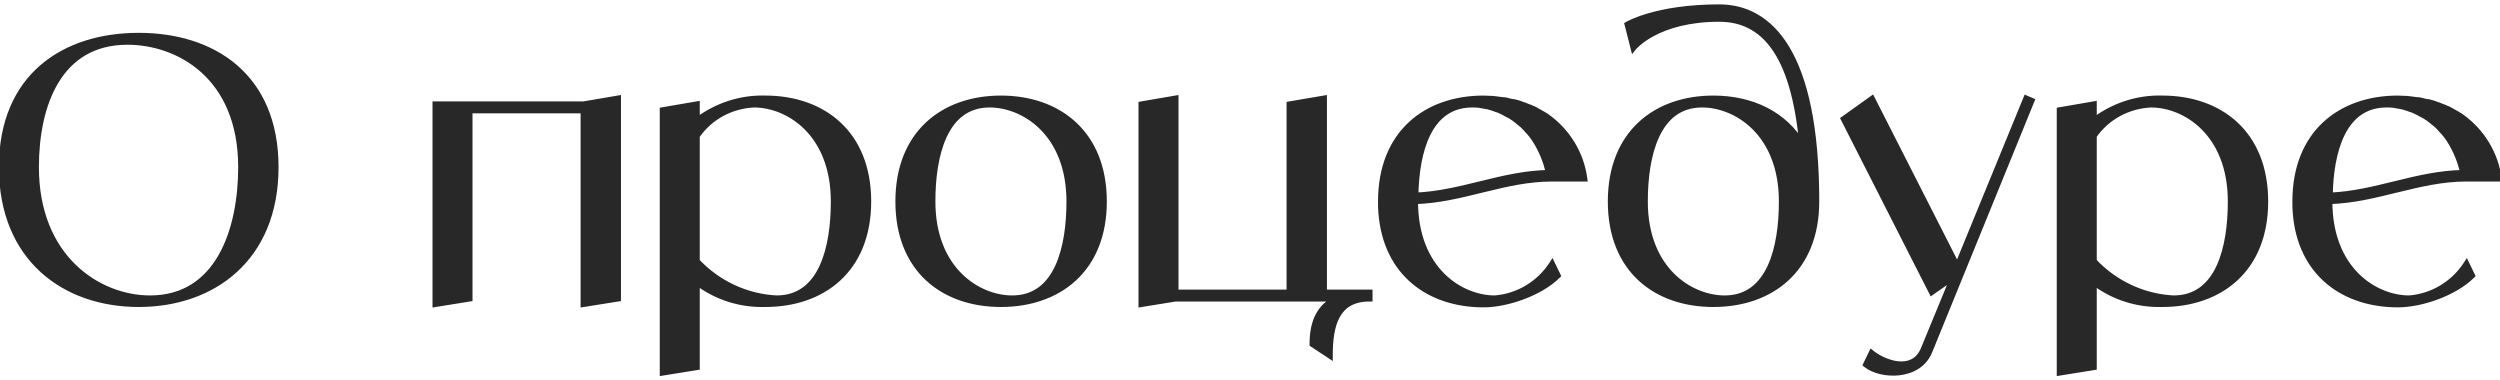 <?xml version="1.0" encoding="UTF-8"?> <svg xmlns="http://www.w3.org/2000/svg" width="329" height="50" viewBox="0 0 329 50" fill="none"><mask id="path-1-outside-1_109_35" maskUnits="userSpaceOnUse" x="-1" y="0" width="331" height="50" fill="black"><rect fill="white" x="-1" width="331" height="50"></rect><path d="M18.256 4.72C28 4.72 36.256 10 36.256 22C36.256 34 28 40 18.256 40C8.512 40 0.256 34 0.256 22C0.256 10 8.512 4.72 18.256 4.72ZM19.744 39.28C28.768 39.28 31.744 30.256 31.744 22C31.744 10 23.488 5.488 16.768 5.488C7.744 5.488 4.72 13.744 4.72 22C4.72 34 12.976 39.28 19.744 39.28ZM76.807 13.744L81.319 12.976V39.28L76.807 40V14.512H61.783V39.28L57.319 40V13.744H76.807ZM100.713 12.976C108.201 12.976 114.249 17.488 114.249 26.512C114.249 35.536 108.201 40 100.713 40C97.449 40.096 94.281 39.088 91.689 37.12V48.304L87.225 49.024V14.512L91.689 13.744V15.904C94.281 13.936 97.449 12.88 100.713 12.976ZM102.201 39.28C108.201 39.28 109.737 32.512 109.737 26.512C109.737 17.488 103.737 13.744 99.225 13.744C96.201 13.888 93.417 15.376 91.689 17.872V34.384C94.425 37.312 98.217 39.088 102.201 39.28ZM131.722 12.976C139.21 12.976 145.258 17.488 145.258 26.512C145.258 35.536 139.21 40 131.722 40C124.234 40 118.234 35.536 118.234 26.512C118.234 17.488 124.234 12.976 131.722 12.976ZM133.21 39.28C139.21 39.28 140.746 32.512 140.746 26.512C140.746 17.488 134.746 13.744 130.234 13.744C124.234 13.744 122.698 20.512 122.698 26.512C122.698 35.536 128.698 39.28 133.21 39.28ZM174.225 38.512H180.225V39.28C175.713 39.28 174.993 43.024 174.993 46.768L172.737 45.28C172.737 42.256 173.745 40.288 175.953 39.28H154.689L150.225 40V13.744L154.689 12.976V38.512H169.713V13.744L174.225 12.976V38.512ZM196.725 39.28C199.797 39.04 202.581 37.36 204.261 34.768L204.981 36.256C202.725 38.512 198.357 40.048 195.237 40.048C188.181 40.048 182.421 36.016 181.797 28C181.749 27.52 181.749 27.04 181.749 26.512C181.749 17.488 187.749 12.976 195.237 12.976C195.621 12.976 196.053 13.024 196.437 13.024C196.581 13.024 196.725 13.072 196.869 13.072C197.109 13.12 197.349 13.12 197.589 13.168C197.781 13.168 197.925 13.216 198.117 13.216C198.309 13.264 198.501 13.312 198.693 13.36C198.885 13.408 199.077 13.456 199.269 13.456C199.461 13.504 199.605 13.552 199.797 13.6C199.989 13.648 200.181 13.744 200.325 13.792C200.517 13.84 200.661 13.888 200.853 13.984C200.997 14.032 201.189 14.128 201.381 14.176C201.525 14.272 201.669 14.32 201.813 14.368C202.005 14.464 202.197 14.56 202.341 14.656C202.485 14.752 202.629 14.8 202.773 14.896C202.965 14.992 203.109 15.088 203.253 15.184C203.349 15.232 203.445 15.28 203.493 15.328C206.229 17.248 208.053 20.224 208.485 23.488H204.261C197.925 23.488 192.501 26.272 186.213 26.464V26.512C186.213 35.536 192.213 39.28 196.725 39.28ZM193.749 13.744C187.989 13.744 186.357 19.936 186.261 25.744C192.357 25.504 197.685 22.864 203.829 22.768C203.493 21.184 202.869 19.696 202.005 18.352C201.765 17.968 201.477 17.632 201.237 17.344C201.189 17.296 201.093 17.2 201.045 17.152C200.853 16.912 200.613 16.672 200.373 16.432C200.277 16.384 200.181 16.288 200.133 16.24C199.845 16 199.557 15.76 199.221 15.52C198.885 15.28 198.549 15.088 198.213 14.944C198.165 14.896 198.069 14.848 197.973 14.8C197.733 14.656 197.445 14.56 197.157 14.416C197.109 14.416 197.013 14.368 196.965 14.368C196.629 14.224 196.293 14.128 195.957 14.032C195.909 14.032 195.813 13.984 195.765 13.984C195.477 13.936 195.237 13.888 194.949 13.84C194.853 13.84 194.757 13.792 194.709 13.792C194.373 13.744 194.037 13.744 193.749 13.744ZM226.245 0.976C232.965 0.976 239.013 6.976 239.013 26.512C239.013 35.536 232.965 40 225.477 40C217.989 40 211.989 35.536 211.989 26.512C211.989 17.488 217.989 12.976 225.477 12.976C230.517 12.976 234.837 15.04 237.189 19.072C236.085 6.784 231.957 2.464 226.245 2.464C217.989 2.464 214.965 6.256 214.965 6.256L214.197 3.232C214.197 3.232 217.989 0.976 226.245 0.976ZM226.965 39.28C232.965 39.28 234.501 32.512 234.501 26.512C234.501 17.488 228.501 13.744 223.989 13.744C217.989 13.744 216.453 20.512 216.453 26.512C216.453 35.536 222.453 39.28 226.965 39.28ZM266.66 12.976L267.332 13.264L253.892 46.24C252.452 49.744 247.46 49.504 245.588 47.968L246.308 46.48C247.844 47.728 251.78 49.312 253.172 45.952L257.108 36.4L254.228 38.416L242.66 15.664L246.356 13.024L257.588 35.104L266.66 12.976ZM284.557 12.976C292.045 12.976 298.093 17.488 298.093 26.512C298.093 35.536 292.045 40 284.557 40C281.293 40.096 278.125 39.088 275.533 37.12V48.304L271.069 49.024V14.512L275.533 13.744V15.904C278.125 13.936 281.293 12.88 284.557 12.976ZM286.045 39.28C292.045 39.28 293.581 32.512 293.581 26.512C293.581 17.488 287.581 13.744 283.069 13.744C280.045 13.888 277.261 15.376 275.533 17.872V34.384C278.269 37.312 282.061 39.088 286.045 39.28ZM317.053 39.28C320.125 39.04 322.909 37.36 324.589 34.768L325.309 36.256C323.053 38.512 318.685 40.048 315.565 40.048C308.509 40.048 302.749 36.016 302.125 28C302.077 27.52 302.077 27.04 302.077 26.512C302.077 17.488 308.077 12.976 315.565 12.976C315.949 12.976 316.381 13.024 316.765 13.024C316.909 13.024 317.053 13.072 317.197 13.072C317.437 13.12 317.677 13.12 317.917 13.168C318.109 13.168 318.253 13.216 318.445 13.216C318.637 13.264 318.829 13.312 319.021 13.36C319.213 13.408 319.405 13.456 319.597 13.456C319.789 13.504 319.933 13.552 320.125 13.6C320.317 13.648 320.509 13.744 320.653 13.792C320.845 13.84 320.989 13.888 321.181 13.984C321.325 14.032 321.517 14.128 321.709 14.176C321.853 14.272 321.997 14.32 322.141 14.368C322.333 14.464 322.525 14.56 322.669 14.656C322.813 14.752 322.957 14.8 323.101 14.896C323.293 14.992 323.437 15.088 323.581 15.184C323.677 15.232 323.773 15.28 323.821 15.328C326.557 17.248 328.381 20.224 328.813 23.488H324.589C318.253 23.488 312.829 26.272 306.541 26.464V26.512C306.541 35.536 312.541 39.28 317.053 39.28ZM314.077 13.744C308.317 13.744 306.685 19.936 306.589 25.744C312.685 25.504 318.013 22.864 324.157 22.768C323.821 21.184 323.197 19.696 322.333 18.352C322.093 17.968 321.805 17.632 321.565 17.344C321.517 17.296 321.421 17.2 321.373 17.152C321.181 16.912 320.941 16.672 320.701 16.432C320.605 16.384 320.509 16.288 320.461 16.24C320.173 16 319.885 15.76 319.549 15.52C319.213 15.28 318.877 15.088 318.541 14.944C318.493 14.896 318.397 14.848 318.301 14.8C318.061 14.656 317.773 14.56 317.485 14.416C317.437 14.416 317.341 14.368 317.293 14.368C316.957 14.224 316.621 14.128 316.285 14.032C316.237 14.032 316.141 13.984 316.093 13.984C315.805 13.936 315.565 13.888 315.277 13.84C315.181 13.84 315.085 13.792 315.037 13.792C314.701 13.744 314.365 13.744 314.077 13.744Z"></path></mask><path d="M18.256 4.72C28 4.72 36.256 10 36.256 22C36.256 34 28 40 18.256 40C8.512 40 0.256 34 0.256 22C0.256 10 8.512 4.72 18.256 4.72ZM19.744 39.28C28.768 39.28 31.744 30.256 31.744 22C31.744 10 23.488 5.488 16.768 5.488C7.744 5.488 4.72 13.744 4.72 22C4.72 34 12.976 39.28 19.744 39.28ZM76.807 13.744L81.319 12.976V39.28L76.807 40V14.512H61.783V39.28L57.319 40V13.744H76.807ZM100.713 12.976C108.201 12.976 114.249 17.488 114.249 26.512C114.249 35.536 108.201 40 100.713 40C97.449 40.096 94.281 39.088 91.689 37.12V48.304L87.225 49.024V14.512L91.689 13.744V15.904C94.281 13.936 97.449 12.88 100.713 12.976ZM102.201 39.28C108.201 39.28 109.737 32.512 109.737 26.512C109.737 17.488 103.737 13.744 99.225 13.744C96.201 13.888 93.417 15.376 91.689 17.872V34.384C94.425 37.312 98.217 39.088 102.201 39.28ZM131.722 12.976C139.21 12.976 145.258 17.488 145.258 26.512C145.258 35.536 139.21 40 131.722 40C124.234 40 118.234 35.536 118.234 26.512C118.234 17.488 124.234 12.976 131.722 12.976ZM133.21 39.28C139.21 39.28 140.746 32.512 140.746 26.512C140.746 17.488 134.746 13.744 130.234 13.744C124.234 13.744 122.698 20.512 122.698 26.512C122.698 35.536 128.698 39.28 133.21 39.28ZM174.225 38.512H180.225V39.28C175.713 39.28 174.993 43.024 174.993 46.768L172.737 45.28C172.737 42.256 173.745 40.288 175.953 39.28H154.689L150.225 40V13.744L154.689 12.976V38.512H169.713V13.744L174.225 12.976V38.512ZM196.725 39.28C199.797 39.04 202.581 37.36 204.261 34.768L204.981 36.256C202.725 38.512 198.357 40.048 195.237 40.048C188.181 40.048 182.421 36.016 181.797 28C181.749 27.52 181.749 27.04 181.749 26.512C181.749 17.488 187.749 12.976 195.237 12.976C195.621 12.976 196.053 13.024 196.437 13.024C196.581 13.024 196.725 13.072 196.869 13.072C197.109 13.12 197.349 13.12 197.589 13.168C197.781 13.168 197.925 13.216 198.117 13.216C198.309 13.264 198.501 13.312 198.693 13.36C198.885 13.408 199.077 13.456 199.269 13.456C199.461 13.504 199.605 13.552 199.797 13.6C199.989 13.648 200.181 13.744 200.325 13.792C200.517 13.84 200.661 13.888 200.853 13.984C200.997 14.032 201.189 14.128 201.381 14.176C201.525 14.272 201.669 14.32 201.813 14.368C202.005 14.464 202.197 14.56 202.341 14.656C202.485 14.752 202.629 14.8 202.773 14.896C202.965 14.992 203.109 15.088 203.253 15.184C203.349 15.232 203.445 15.28 203.493 15.328C206.229 17.248 208.053 20.224 208.485 23.488H204.261C197.925 23.488 192.501 26.272 186.213 26.464V26.512C186.213 35.536 192.213 39.28 196.725 39.28ZM193.749 13.744C187.989 13.744 186.357 19.936 186.261 25.744C192.357 25.504 197.685 22.864 203.829 22.768C203.493 21.184 202.869 19.696 202.005 18.352C201.765 17.968 201.477 17.632 201.237 17.344C201.189 17.296 201.093 17.2 201.045 17.152C200.853 16.912 200.613 16.672 200.373 16.432C200.277 16.384 200.181 16.288 200.133 16.24C199.845 16 199.557 15.76 199.221 15.52C198.885 15.28 198.549 15.088 198.213 14.944C198.165 14.896 198.069 14.848 197.973 14.8C197.733 14.656 197.445 14.56 197.157 14.416C197.109 14.416 197.013 14.368 196.965 14.368C196.629 14.224 196.293 14.128 195.957 14.032C195.909 14.032 195.813 13.984 195.765 13.984C195.477 13.936 195.237 13.888 194.949 13.84C194.853 13.84 194.757 13.792 194.709 13.792C194.373 13.744 194.037 13.744 193.749 13.744ZM226.245 0.976C232.965 0.976 239.013 6.976 239.013 26.512C239.013 35.536 232.965 40 225.477 40C217.989 40 211.989 35.536 211.989 26.512C211.989 17.488 217.989 12.976 225.477 12.976C230.517 12.976 234.837 15.04 237.189 19.072C236.085 6.784 231.957 2.464 226.245 2.464C217.989 2.464 214.965 6.256 214.965 6.256L214.197 3.232C214.197 3.232 217.989 0.976 226.245 0.976ZM226.965 39.28C232.965 39.28 234.501 32.512 234.501 26.512C234.501 17.488 228.501 13.744 223.989 13.744C217.989 13.744 216.453 20.512 216.453 26.512C216.453 35.536 222.453 39.28 226.965 39.28ZM266.66 12.976L267.332 13.264L253.892 46.24C252.452 49.744 247.46 49.504 245.588 47.968L246.308 46.48C247.844 47.728 251.78 49.312 253.172 45.952L257.108 36.4L254.228 38.416L242.66 15.664L246.356 13.024L257.588 35.104L266.66 12.976ZM284.557 12.976C292.045 12.976 298.093 17.488 298.093 26.512C298.093 35.536 292.045 40 284.557 40C281.293 40.096 278.125 39.088 275.533 37.12V48.304L271.069 49.024V14.512L275.533 13.744V15.904C278.125 13.936 281.293 12.88 284.557 12.976ZM286.045 39.28C292.045 39.28 293.581 32.512 293.581 26.512C293.581 17.488 287.581 13.744 283.069 13.744C280.045 13.888 277.261 15.376 275.533 17.872V34.384C278.269 37.312 282.061 39.088 286.045 39.28ZM317.053 39.28C320.125 39.04 322.909 37.36 324.589 34.768L325.309 36.256C323.053 38.512 318.685 40.048 315.565 40.048C308.509 40.048 302.749 36.016 302.125 28C302.077 27.52 302.077 27.04 302.077 26.512C302.077 17.488 308.077 12.976 315.565 12.976C315.949 12.976 316.381 13.024 316.765 13.024C316.909 13.024 317.053 13.072 317.197 13.072C317.437 13.12 317.677 13.12 317.917 13.168C318.109 13.168 318.253 13.216 318.445 13.216C318.637 13.264 318.829 13.312 319.021 13.36C319.213 13.408 319.405 13.456 319.597 13.456C319.789 13.504 319.933 13.552 320.125 13.6C320.317 13.648 320.509 13.744 320.653 13.792C320.845 13.84 320.989 13.888 321.181 13.984C321.325 14.032 321.517 14.128 321.709 14.176C321.853 14.272 321.997 14.32 322.141 14.368C322.333 14.464 322.525 14.56 322.669 14.656C322.813 14.752 322.957 14.8 323.101 14.896C323.293 14.992 323.437 15.088 323.581 15.184C323.677 15.232 323.773 15.28 323.821 15.328C326.557 17.248 328.381 20.224 328.813 23.488H324.589C318.253 23.488 312.829 26.272 306.541 26.464V26.512C306.541 35.536 312.541 39.28 317.053 39.28ZM314.077 13.744C308.317 13.744 306.685 19.936 306.589 25.744C312.685 25.504 318.013 22.864 324.157 22.768C323.821 21.184 323.197 19.696 322.333 18.352C322.093 17.968 321.805 17.632 321.565 17.344C321.517 17.296 321.421 17.2 321.373 17.152C321.181 16.912 320.941 16.672 320.701 16.432C320.605 16.384 320.509 16.288 320.461 16.24C320.173 16 319.885 15.76 319.549 15.52C319.213 15.28 318.877 15.088 318.541 14.944C318.493 14.896 318.397 14.848 318.301 14.8C318.061 14.656 317.773 14.56 317.485 14.416C317.437 14.416 317.341 14.368 317.293 14.368C316.957 14.224 316.621 14.128 316.285 14.032C316.237 14.032 316.141 13.984 316.093 13.984C315.805 13.936 315.565 13.888 315.277 13.84C315.181 13.84 315.085 13.792 315.037 13.792C314.701 13.744 314.365 13.744 314.077 13.744Z" fill="#282828"></path><path d="M18.256 5.12C23.061 5.12 27.459 6.422 30.649 9.163C33.83 11.897 35.856 16.099 35.856 22H36.656C36.656 15.901 34.554 11.463 31.171 8.557C27.797 5.658 23.195 4.32 18.256 4.32V5.12ZM35.856 22C35.856 27.902 33.829 32.29 30.64 35.205C27.445 38.125 23.048 39.6 18.256 39.6V40.4C23.208 40.4 27.811 38.875 31.18 35.795C34.555 32.71 36.656 28.098 36.656 22H35.856ZM18.256 39.6C13.464 39.6 9.066 38.125 5.872 35.205C2.683 32.29 0.656 27.902 0.656 22H-0.144C-0.144 28.098 1.957 32.71 5.332 35.795C8.701 38.875 13.304 40.4 18.256 40.4V39.6ZM0.656 22C0.656 16.099 2.682 11.897 5.863 9.163C9.053 6.422 13.451 5.12 18.256 5.12V4.32C13.317 4.32 8.715 5.658 5.341 8.557C1.958 11.463 -0.144 15.901 -0.144 22H0.656ZM19.744 39.68C24.421 39.68 27.544 37.327 29.476 33.934C31.395 30.563 32.144 26.166 32.144 22H31.344C31.344 26.09 30.605 30.333 28.78 33.538C26.968 36.721 24.091 38.88 19.744 38.88V39.68ZM32.144 22C32.144 15.901 30.042 11.66 27.044 8.947C24.056 6.243 20.212 5.088 16.768 5.088V5.888C20.044 5.888 23.688 6.989 26.508 9.541C29.318 12.084 31.344 16.099 31.344 22H32.144ZM16.768 5.088C12.107 5.088 8.97 7.233 7.018 10.44C5.081 13.623 4.32 17.834 4.32 22H5.12C5.12 17.91 5.871 13.865 7.702 10.856C9.518 7.871 12.405 5.888 16.768 5.888V5.088ZM4.32 22C4.32 34.233 12.767 39.68 19.744 39.68V38.88C13.185 38.88 5.12 33.767 5.12 22H4.32ZM76.807 13.744V14.144H76.84L76.874 14.138L76.807 13.744ZM81.319 12.976H81.719V12.502L81.251 12.582L81.319 12.976ZM81.319 39.28L81.382 39.675L81.719 39.621V39.28H81.319ZM76.807 40H76.407V40.469L76.87 40.395L76.807 40ZM76.807 14.512H77.207V14.112H76.807V14.512ZM61.783 14.512V14.112H61.383V14.512H61.783ZM61.783 39.28L61.846 39.675L62.183 39.621V39.28H61.783ZM57.319 40H56.919V40.47L57.382 40.395L57.319 40ZM57.319 13.744V13.344H56.919V13.744H57.319ZM76.874 14.138L81.386 13.37L81.251 12.582L76.74 13.35L76.874 14.138ZM80.919 12.976V39.28H81.719V12.976H80.919ZM81.256 38.885L76.744 39.605L76.87 40.395L81.382 39.675L81.256 38.885ZM77.207 40V14.512H76.407V40H77.207ZM76.807 14.112H61.783V14.912H76.807V14.112ZM61.383 14.512V39.28H62.183V14.512H61.383ZM61.719 38.885L57.255 39.605L57.382 40.395L61.846 39.675L61.719 38.885ZM57.719 40V13.744H56.919V40H57.719ZM57.319 14.144H76.807V13.344H57.319V14.144ZM100.713 12.976L100.701 13.376H100.713V12.976ZM100.713 40V39.6L100.701 39.6L100.713 40ZM91.689 37.12L91.931 36.801L91.289 36.314V37.12H91.689ZM91.689 48.304L91.753 48.699L92.089 48.645V48.304H91.689ZM87.225 49.024H86.825V49.494L87.289 49.419L87.225 49.024ZM87.225 14.512L87.157 14.118L86.825 14.175V14.512H87.225ZM91.689 13.744H92.089V13.269L91.621 13.35L91.689 13.744ZM91.689 15.904H91.289V16.71L91.931 16.223L91.689 15.904ZM102.201 39.28L102.182 39.679L102.191 39.68H102.201V39.28ZM99.225 13.744V13.344H99.215L99.206 13.345L99.225 13.744ZM91.689 17.872L91.36 17.644L91.289 17.747V17.872H91.689ZM91.689 34.384H91.289V34.542L91.397 34.657L91.689 34.384ZM100.713 13.376C104.379 13.376 107.659 14.48 110.018 16.654C112.372 18.823 113.849 22.094 113.849 26.512H114.649C114.649 21.906 113.102 18.409 110.56 16.066C108.023 13.728 104.535 12.576 100.713 12.576V13.376ZM113.849 26.512C113.849 30.93 112.372 34.188 110.019 36.345C107.66 38.507 104.38 39.6 100.713 39.6V40.4C104.534 40.4 108.022 39.261 110.559 36.935C113.102 34.604 114.649 31.119 114.649 26.512H113.849ZM100.701 39.6C97.528 39.694 94.449 38.714 91.931 36.801L91.447 37.439C94.112 39.462 97.37 40.498 100.725 40.4L100.701 39.6ZM91.289 37.12V48.304H92.089V37.12H91.289ZM91.625 47.909L87.161 48.629L87.289 49.419L91.753 48.699L91.625 47.909ZM87.625 49.024V14.512H86.825V49.024H87.625ZM87.293 14.906L91.757 14.138L91.621 13.35L87.157 14.118L87.293 14.906ZM91.289 13.744V15.904H92.089V13.744H91.289ZM91.931 16.223C94.453 14.308 97.532 13.283 100.701 13.376L100.725 12.576C97.366 12.477 94.109 13.564 91.447 15.585L91.931 16.223ZM102.201 39.68C103.781 39.68 105.087 39.233 106.147 38.451C107.203 37.672 107.995 36.579 108.582 35.315C109.752 32.795 110.137 29.534 110.137 26.512H109.337C109.337 29.49 108.954 32.613 107.856 34.977C107.309 36.155 106.592 37.129 105.672 37.807C104.757 38.481 103.62 38.88 102.201 38.88V39.68ZM110.137 26.512C110.137 17.267 103.958 13.344 99.225 13.344V14.144C103.516 14.144 109.337 17.709 109.337 26.512H110.137ZM99.206 13.345C96.062 13.494 93.162 15.042 91.36 17.644L92.018 18.1C93.672 15.71 96.34 14.282 99.244 14.143L99.206 13.345ZM91.289 17.872V34.384H92.089V17.872H91.289ZM91.397 34.657C94.203 37.66 98.092 39.482 102.182 39.679L102.22 38.88C98.342 38.694 94.647 36.964 91.981 34.111L91.397 34.657ZM131.722 13.376C135.388 13.376 138.667 14.48 141.027 16.654C143.38 18.823 144.858 22.094 144.858 26.512H145.658C145.658 21.906 144.111 18.409 141.569 16.066C139.032 13.728 135.544 12.576 131.722 12.576V13.376ZM144.858 26.512C144.858 30.93 143.381 34.188 141.027 36.345C138.669 38.507 135.389 39.6 131.722 39.6V40.4C135.543 40.4 139.031 39.261 141.568 36.935C144.111 34.604 145.658 31.119 145.658 26.512H144.858ZM131.722 39.6C128.055 39.6 124.787 38.508 122.441 36.346C120.099 34.189 118.634 30.93 118.634 26.512H117.834C117.834 31.117 119.368 34.603 121.899 36.934C124.424 39.261 127.901 40.4 131.722 40.4V39.6ZM118.634 26.512C118.634 22.093 120.1 18.822 122.441 16.654C124.788 14.48 128.056 13.376 131.722 13.376V12.576C127.899 12.576 124.423 13.728 121.898 16.067C119.368 18.41 117.834 21.907 117.834 26.512H118.634ZM133.21 39.68C134.79 39.68 136.095 39.233 137.156 38.451C138.211 37.672 139.003 36.579 139.59 35.315C140.76 32.795 141.146 29.534 141.146 26.512H140.346C140.346 29.49 139.963 32.613 138.865 34.977C138.318 36.155 137.601 37.129 136.681 37.807C135.766 38.481 134.629 38.88 133.21 38.88V39.68ZM141.146 26.512C141.146 17.267 134.967 13.344 130.234 13.344V14.144C134.525 14.144 140.346 17.709 140.346 26.512H141.146ZM130.234 13.344C128.653 13.344 127.348 13.791 126.288 14.573C125.232 15.352 124.44 16.445 123.853 17.709C122.683 20.229 122.298 23.49 122.298 26.512H123.098C123.098 23.534 123.48 20.411 124.578 18.047C125.125 16.869 125.842 15.895 126.762 15.217C127.677 14.543 128.814 14.144 130.234 14.144V13.344ZM122.298 26.512C122.298 35.757 128.477 39.68 133.21 39.68V38.88C128.919 38.88 123.098 35.315 123.098 26.512H122.298ZM174.225 38.512H173.825V38.912H174.225V38.512ZM180.225 38.512H180.625V38.112H180.225V38.512ZM180.225 39.28V39.68H180.625V39.28H180.225ZM174.993 46.768L174.773 47.102L175.393 47.511V46.768H174.993ZM172.737 45.28H172.337V45.495L172.517 45.614L172.737 45.28ZM175.953 39.28L176.119 39.644L175.953 38.88V39.28ZM154.689 39.28V38.88H154.657L154.625 38.885L154.689 39.28ZM150.225 40H149.825V40.47L150.289 40.395L150.225 40ZM150.225 13.744L150.157 13.35L149.825 13.407V13.744H150.225ZM154.689 12.976H155.089V12.501L154.621 12.582L154.689 12.976ZM154.689 38.512H154.289V38.912H154.689V38.512ZM169.713 38.512V38.912H170.113V38.512H169.713ZM169.713 13.744L169.646 13.35L169.313 13.406V13.744H169.713ZM174.225 12.976H174.625V12.502L174.158 12.582L174.225 12.976ZM174.225 38.912H180.225V38.112H174.225V38.912ZM179.825 38.512V39.28H180.625V38.512H179.825ZM180.225 38.88C179.041 38.88 178.077 39.126 177.302 39.578C176.526 40.031 175.965 40.675 175.563 41.433C174.77 42.929 174.593 44.887 174.593 46.768H175.393C175.393 44.905 175.575 43.119 176.27 41.807C176.613 41.16 177.078 40.635 177.705 40.269C178.335 39.902 179.153 39.68 180.225 39.68V38.88ZM175.213 46.434L172.957 44.946L172.517 45.614L174.773 47.102L175.213 46.434ZM173.137 45.28C173.137 43.809 173.382 42.632 173.87 41.711C174.354 40.798 175.09 40.114 176.119 39.644L175.787 38.916C174.608 39.454 173.736 40.258 173.163 41.337C172.595 42.408 172.337 43.727 172.337 45.28H173.137ZM175.953 38.88H154.689V39.68H175.953V38.88ZM154.625 38.885L150.161 39.605L150.289 40.395L154.753 39.675L154.625 38.885ZM150.625 40V13.744H149.825V40H150.625ZM150.293 14.138L154.757 13.37L154.621 12.582L150.157 13.35L150.293 14.138ZM154.289 12.976V38.512H155.089V12.976H154.289ZM154.689 38.912H169.713V38.112H154.689V38.912ZM170.113 38.512V13.744H169.313V38.512H170.113ZM169.78 14.138L174.292 13.37L174.158 12.582L169.646 13.35L169.78 14.138ZM173.825 12.976V38.512H174.625V12.976H173.825ZM196.725 39.28V39.68H196.741L196.756 39.679L196.725 39.28ZM204.261 34.768L204.621 34.594L204.312 33.954L203.926 34.55L204.261 34.768ZM204.981 36.256L205.264 36.539L205.465 36.338L205.341 36.082L204.981 36.256ZM181.797 28L182.196 27.969L182.195 27.96L181.797 28ZM196.869 13.072L196.948 12.68L196.909 12.672H196.869V13.072ZM197.589 13.168L197.511 13.56L197.55 13.568H197.589V13.168ZM198.117 13.216L198.214 12.828L198.166 12.816H198.117V13.216ZM198.693 13.36L198.596 13.748L198.596 13.748L198.693 13.36ZM199.269 13.456L199.366 13.068L199.318 13.056H199.269V13.456ZM200.325 13.792L200.199 14.171L200.213 14.176L200.228 14.18L200.325 13.792ZM200.853 13.984L200.674 14.342L200.7 14.354L200.727 14.364L200.853 13.984ZM201.381 14.176L201.603 13.843L201.545 13.805L201.478 13.788L201.381 14.176ZM201.813 14.368L201.992 14.01L201.967 13.998L201.94 13.989L201.813 14.368ZM202.341 14.656L202.119 14.989L202.119 14.989L202.341 14.656ZM202.773 14.896L202.551 15.229L202.572 15.243L202.594 15.254L202.773 14.896ZM203.253 15.184L203.031 15.517L203.052 15.531L203.074 15.542L203.253 15.184ZM203.493 15.328L203.21 15.611L203.235 15.635L203.263 15.655L203.493 15.328ZM208.485 23.488V23.888H208.942L208.882 23.436L208.485 23.488ZM186.213 26.464L186.201 26.064L185.813 26.076V26.464H186.213ZM186.261 25.744L185.861 25.737L185.854 26.16L186.277 26.144L186.261 25.744ZM203.829 22.768L203.836 23.168L204.321 23.16L204.221 22.685L203.829 22.768ZM202.005 18.352L201.666 18.564L201.669 18.568L202.005 18.352ZM201.237 17.344L201.545 17.088L201.533 17.074L201.52 17.061L201.237 17.344ZM201.045 17.152L200.733 17.402L200.747 17.419L200.762 17.435L201.045 17.152ZM200.373 16.432L200.656 16.149L200.61 16.103L200.552 16.074L200.373 16.432ZM200.133 16.24L200.416 15.957L200.403 15.944L200.389 15.933L200.133 16.24ZM199.221 15.52L199.454 15.194L199.454 15.194L199.221 15.52ZM198.213 14.944L197.93 15.227L197.985 15.281L198.056 15.312L198.213 14.944ZM197.973 14.8L197.767 15.143L197.781 15.151L197.794 15.158L197.973 14.8ZM197.157 14.416L197.336 14.058L197.252 14.016H197.157V14.416ZM196.965 14.368L196.808 14.736L196.883 14.768H196.965V14.368ZM195.957 14.032L196.067 13.647L196.013 13.632H195.957V14.032ZM195.765 13.984L195.699 14.379L195.732 14.384H195.765V13.984ZM194.949 13.84L195.015 13.445L194.982 13.44H194.949V13.84ZM194.709 13.792L194.653 14.188L194.681 14.192H194.709V13.792ZM196.756 39.679C199.955 39.429 202.85 37.68 204.597 34.986L203.926 34.55C202.312 37.04 199.64 38.651 196.694 38.881L196.756 39.679ZM203.901 34.942L204.621 36.43L205.341 36.082L204.621 34.594L203.901 34.942ZM204.698 35.973C203.623 37.048 202.023 37.97 200.292 38.624C198.563 39.277 196.739 39.648 195.237 39.648V40.448C196.856 40.448 198.776 40.051 200.575 39.372C202.371 38.694 204.083 37.72 205.264 36.539L204.698 35.973ZM195.237 39.648C191.784 39.648 188.676 38.661 186.362 36.723C184.053 34.79 182.501 31.881 182.196 27.969L181.398 28.031C181.718 32.135 183.357 35.25 185.848 37.337C188.334 39.419 191.635 40.448 195.237 40.448V39.648ZM182.195 27.96C182.15 27.503 182.149 27.044 182.149 26.512H181.349C181.349 27.036 181.349 27.537 181.399 28.04L182.195 27.96ZM182.149 26.512C182.149 22.093 183.615 18.822 185.957 16.654C188.304 14.48 191.571 13.376 195.237 13.376V12.576C191.415 12.576 187.938 13.728 185.413 16.067C182.883 18.41 181.349 21.907 181.349 26.512H182.149ZM195.237 13.376C195.415 13.376 195.607 13.387 195.814 13.399C196.015 13.411 196.231 13.424 196.437 13.424V12.624C196.259 12.624 196.067 12.613 195.861 12.601C195.659 12.589 195.443 12.576 195.237 12.576V13.376ZM196.437 13.424C196.471 13.424 196.51 13.43 196.587 13.443C196.654 13.454 196.759 13.472 196.869 13.472V12.672C196.836 12.672 196.797 12.666 196.719 12.653C196.653 12.642 196.548 12.624 196.437 12.624V13.424ZM196.791 13.464C196.933 13.493 197.072 13.506 197.189 13.518C197.313 13.53 197.413 13.541 197.511 13.56L197.668 12.776C197.525 12.747 197.386 12.734 197.269 12.722C197.146 12.71 197.045 12.699 196.948 12.68L196.791 13.464ZM197.589 13.568C197.653 13.568 197.711 13.576 197.797 13.588C197.879 13.6 197.989 13.616 198.117 13.616V12.816C198.053 12.816 197.996 12.808 197.91 12.796C197.828 12.784 197.717 12.768 197.589 12.768V13.568ZM198.02 13.604C198.212 13.652 198.404 13.7 198.596 13.748L198.79 12.972C198.598 12.924 198.406 12.876 198.214 12.828L198.02 13.604ZM198.596 13.748C198.779 13.794 199.019 13.856 199.269 13.856V13.056C199.135 13.056 198.992 13.022 198.79 12.972L198.596 13.748ZM199.172 13.844C199.261 13.866 199.339 13.889 199.423 13.913C199.507 13.937 199.597 13.962 199.7 13.988L199.894 13.212C199.806 13.19 199.728 13.168 199.643 13.143C199.56 13.12 199.47 13.094 199.366 13.068L199.172 13.844ZM199.7 13.988C199.769 14.005 199.844 14.033 199.931 14.067C200.006 14.098 200.112 14.143 200.199 14.171L200.452 13.412C200.395 13.393 200.332 13.366 200.228 13.325C200.135 13.287 200.018 13.243 199.894 13.212L199.7 13.988ZM200.228 14.18C200.398 14.223 200.514 14.261 200.674 14.342L201.032 13.626C200.809 13.515 200.636 13.457 200.422 13.404L200.228 14.18ZM200.727 14.364C200.784 14.383 200.846 14.41 200.951 14.451C201.044 14.489 201.161 14.533 201.284 14.564L201.478 13.788C201.41 13.771 201.335 13.743 201.248 13.709C201.172 13.678 201.067 13.633 200.98 13.604L200.727 14.364ZM201.159 14.509C201.354 14.638 201.547 14.701 201.687 14.748L201.94 13.989C201.792 13.939 201.697 13.906 201.603 13.843L201.159 14.509ZM201.634 14.726C201.834 14.825 202.001 14.91 202.119 14.989L202.563 14.323C202.394 14.21 202.177 14.103 201.992 14.01L201.634 14.726ZM202.119 14.989C202.215 15.053 202.309 15.099 202.378 15.134C202.453 15.171 202.503 15.197 202.551 15.229L202.995 14.563C202.899 14.499 202.806 14.453 202.736 14.418C202.662 14.381 202.611 14.355 202.563 14.323L202.119 14.989ZM202.594 15.254C202.762 15.338 202.887 15.421 203.031 15.517L203.475 14.851C203.331 14.755 203.169 14.646 202.952 14.538L202.594 15.254ZM203.074 15.542C203.125 15.567 203.162 15.586 203.193 15.603C203.207 15.612 203.216 15.617 203.221 15.62C203.226 15.624 203.221 15.621 203.21 15.611L203.776 15.045C203.713 14.982 203.638 14.937 203.59 14.909C203.536 14.878 203.478 14.849 203.432 14.826L203.074 15.542ZM203.263 15.655C205.91 17.512 207.672 20.39 208.089 23.541L208.882 23.436C208.435 20.058 206.549 16.983 203.723 15.001L203.263 15.655ZM208.485 23.088H204.261V23.888H208.485V23.088ZM204.261 23.088C201.039 23.088 198.055 23.796 195.124 24.515C192.181 25.238 189.295 25.97 186.201 26.064L186.225 26.864C189.419 26.766 192.39 26.01 195.315 25.293C198.252 24.572 201.148 23.888 204.261 23.888V23.088ZM185.813 26.464V26.512H186.613V26.464H185.813ZM185.813 26.512C185.813 35.757 191.992 39.68 196.725 39.68V38.88C192.434 38.88 186.613 35.315 186.613 26.512H185.813ZM193.749 13.344C190.685 13.344 188.715 15.01 187.524 17.387C186.344 19.739 185.91 22.81 185.861 25.737L186.661 25.751C186.709 22.87 187.138 19.941 188.239 17.745C189.327 15.574 191.054 14.144 193.749 14.144V13.344ZM186.277 26.144C189.373 26.022 192.269 25.291 195.123 24.59C197.988 23.888 200.815 23.215 203.836 23.168L203.823 22.368C200.7 22.417 197.79 23.112 194.932 23.814C192.062 24.517 189.246 25.226 186.246 25.344L186.277 26.144ZM204.221 22.685C203.874 21.052 203.231 19.519 202.342 18.136L201.669 18.568C202.507 19.873 203.112 21.316 203.438 22.851L204.221 22.685ZM202.344 18.14C202.087 17.728 201.779 17.369 201.545 17.088L200.93 17.6C201.176 17.895 201.444 18.208 201.666 18.564L202.344 18.14ZM201.52 17.061C201.496 17.037 201.46 17.001 201.424 16.965C201.388 16.929 201.352 16.893 201.328 16.869L200.762 17.435C200.786 17.459 200.822 17.495 200.858 17.531C200.894 17.567 200.93 17.603 200.954 17.627L201.52 17.061ZM201.358 16.902C201.149 16.642 200.892 16.385 200.656 16.149L200.09 16.715C200.334 16.959 200.557 17.183 200.733 17.402L201.358 16.902ZM200.552 16.074C200.546 16.071 200.527 16.059 200.496 16.032C200.467 16.007 200.44 15.981 200.416 15.957L199.85 16.523C199.888 16.561 200.03 16.707 200.194 16.79L200.552 16.074ZM200.389 15.933C200.102 15.694 199.804 15.444 199.454 15.194L198.989 15.845C199.311 16.076 199.588 16.306 199.877 16.547L200.389 15.933ZM199.454 15.194C199.097 14.94 198.736 14.733 198.371 14.576L198.056 15.312C198.362 15.443 198.673 15.62 198.989 15.845L199.454 15.194ZM198.496 14.661C198.433 14.598 198.358 14.553 198.31 14.525C198.256 14.494 198.198 14.465 198.152 14.442L197.794 15.158C197.845 15.183 197.882 15.202 197.913 15.219C197.927 15.228 197.936 15.233 197.941 15.236C197.946 15.24 197.941 15.237 197.93 15.227L198.496 14.661ZM198.179 14.457C198.035 14.37 197.882 14.302 197.743 14.241C197.597 14.178 197.468 14.124 197.336 14.058L196.978 14.774C197.135 14.852 197.293 14.918 197.424 14.975C197.561 15.034 197.672 15.086 197.767 15.143L198.179 14.457ZM197.157 14.016C197.183 14.016 197.201 14.019 197.208 14.02C197.216 14.022 197.22 14.023 197.219 14.023C197.215 14.022 197.208 14.019 197.188 14.012C197.172 14.007 197.143 13.998 197.114 13.99C197.099 13.985 197.079 13.98 197.056 13.976C197.034 13.973 197.003 13.968 196.965 13.968V14.768C196.94 14.768 196.922 14.765 196.915 14.764C196.907 14.762 196.902 14.761 196.904 14.761C196.907 14.762 196.914 14.765 196.935 14.771C196.95 14.777 196.979 14.786 197.009 14.794C197.024 14.799 197.044 14.804 197.067 14.808C197.088 14.812 197.12 14.816 197.157 14.816V14.016ZM197.123 14C196.76 13.845 196.4 13.742 196.067 13.647L195.847 14.417C196.187 14.514 196.499 14.603 196.808 14.736L197.123 14ZM195.957 13.632C195.983 13.632 196.001 13.635 196.008 13.636C196.016 13.638 196.02 13.639 196.019 13.639C196.015 13.638 196.008 13.635 195.988 13.629C195.972 13.623 195.943 13.614 195.914 13.606C195.899 13.601 195.879 13.596 195.856 13.592C195.834 13.588 195.803 13.584 195.765 13.584V14.384C195.74 14.384 195.722 14.381 195.715 14.38C195.707 14.378 195.702 14.377 195.703 14.377C195.707 14.378 195.714 14.381 195.735 14.387C195.75 14.393 195.779 14.402 195.808 14.41C195.824 14.415 195.844 14.42 195.867 14.424C195.888 14.428 195.92 14.432 195.957 14.432V13.632ZM195.831 13.589C195.69 13.566 195.561 13.543 195.429 13.518C195.297 13.495 195.162 13.47 195.015 13.445L194.883 14.235C195.024 14.258 195.153 14.281 195.286 14.306C195.417 14.329 195.552 14.354 195.699 14.379L195.831 13.589ZM194.949 13.44C194.961 13.44 194.959 13.442 194.921 13.431C194.912 13.429 194.877 13.418 194.854 13.412C194.84 13.409 194.821 13.404 194.799 13.4C194.778 13.396 194.747 13.392 194.709 13.392V14.192C194.684 14.192 194.666 14.189 194.66 14.188C194.653 14.187 194.649 14.186 194.653 14.187C194.664 14.19 194.669 14.191 194.701 14.201C194.747 14.214 194.841 14.24 194.949 14.24V13.44ZM194.766 13.396C194.397 13.343 194.034 13.344 193.749 13.344V14.144C194.041 14.144 194.349 14.145 194.653 14.188L194.766 13.396ZM237.189 19.072L236.844 19.273L237.588 19.036L237.189 19.072ZM214.965 6.256L214.578 6.354L214.776 7.135L215.278 6.505L214.965 6.256ZM214.197 3.232L213.993 2.888L213.736 3.041L213.81 3.33L214.197 3.232ZM226.245 1.376C229.462 1.376 232.524 2.799 234.806 6.623C237.104 10.474 238.613 16.773 238.613 26.512H239.413C239.413 16.715 237.899 10.246 235.493 6.213C233.07 2.153 229.749 0.576 226.245 0.576V1.376ZM238.613 26.512C238.613 30.93 237.136 34.188 234.783 36.345C232.424 38.507 229.144 39.6 225.477 39.6V40.4C229.298 40.4 232.786 39.261 235.324 36.935C237.866 34.604 239.413 31.119 239.413 26.512H238.613ZM225.477 39.6C221.81 39.6 218.543 38.508 216.196 36.346C213.855 34.189 212.389 30.93 212.389 26.512H211.589C211.589 31.117 213.123 34.603 215.654 36.934C218.18 39.261 221.656 40.4 225.477 40.4V39.6ZM212.389 26.512C212.389 22.093 213.855 18.822 216.197 16.654C218.544 14.48 221.811 13.376 225.477 13.376V12.576C221.655 12.576 218.178 13.728 215.653 16.067C213.123 18.41 211.589 21.907 211.589 26.512H212.389ZM225.477 13.376C230.407 13.376 234.578 15.39 236.844 19.273L237.535 18.87C235.096 14.69 230.627 12.576 225.477 12.576V13.376ZM237.588 19.036C237.033 12.864 235.715 8.627 233.77 5.926C231.806 3.199 229.221 2.064 226.245 2.064V2.864C228.981 2.864 231.317 3.889 233.121 6.394C234.943 8.925 236.241 12.992 236.791 19.108L237.588 19.036ZM226.245 2.064C222.053 2.064 219.169 3.027 217.322 4.007C216.4 4.496 215.739 4.987 215.306 5.361C215.089 5.547 214.929 5.704 214.822 5.817C214.768 5.873 214.727 5.919 214.699 5.951C214.685 5.967 214.675 5.98 214.667 5.989C214.663 5.994 214.66 5.998 214.657 6.001C214.656 6.002 214.655 6.003 214.654 6.004C214.654 6.005 214.654 6.005 214.653 6.006C214.653 6.006 214.653 6.006 214.653 6.006C214.653 6.006 214.653 6.007 214.965 6.256C215.278 6.505 215.278 6.506 215.278 6.506C215.278 6.506 215.278 6.506 215.277 6.506C215.277 6.506 215.277 6.506 215.277 6.506C215.277 6.506 215.277 6.506 215.278 6.506C215.278 6.505 215.28 6.504 215.282 6.501C215.286 6.496 215.293 6.488 215.303 6.476C215.323 6.453 215.356 6.416 215.401 6.369C215.491 6.274 215.632 6.135 215.828 5.966C216.219 5.629 216.831 5.172 217.697 4.713C219.426 3.797 222.181 2.864 226.245 2.864V2.064ZM215.353 6.158L214.585 3.134L213.81 3.33L214.578 6.354L215.353 6.158ZM214.197 3.232C214.402 3.576 214.402 3.576 214.401 3.576C214.401 3.576 214.401 3.576 214.401 3.576C214.401 3.576 214.401 3.576 214.401 3.576C214.401 3.576 214.401 3.576 214.402 3.576C214.403 3.575 214.405 3.574 214.408 3.572C214.413 3.569 214.423 3.564 214.436 3.556C214.462 3.542 214.503 3.52 214.559 3.491C214.672 3.433 214.844 3.348 215.079 3.246C215.547 3.042 216.262 2.766 217.235 2.489C219.179 1.935 222.154 1.376 226.245 1.376V0.576C222.08 0.576 219.031 1.145 217.016 1.719C216.008 2.006 215.259 2.294 214.759 2.513C214.509 2.622 214.32 2.714 214.193 2.779C214.13 2.812 214.081 2.838 214.048 2.857C214.031 2.866 214.018 2.873 214.009 2.879C214.004 2.881 214.001 2.883 213.998 2.885C213.997 2.886 213.996 2.887 213.995 2.887C213.994 2.887 213.994 2.888 213.994 2.888C213.993 2.888 213.993 2.888 213.993 2.888C213.993 2.888 213.993 2.888 214.197 3.232ZM226.965 39.68C228.546 39.68 229.851 39.233 230.911 38.451C231.967 37.672 232.759 36.579 233.346 35.315C234.516 32.795 234.901 29.534 234.901 26.512H234.101C234.101 29.49 233.718 32.613 232.62 34.977C232.073 36.155 231.357 37.129 230.437 37.807C229.521 38.481 228.385 38.88 226.965 38.88V39.68ZM234.901 26.512C234.901 17.267 228.722 13.344 223.989 13.344V14.144C228.28 14.144 234.101 17.709 234.101 26.512H234.901ZM223.989 13.344C222.409 13.344 221.103 13.791 220.043 14.573C218.988 15.352 218.195 16.445 217.608 17.709C216.438 20.229 216.053 23.49 216.053 26.512H216.853C216.853 23.534 217.236 20.411 218.334 18.047C218.881 16.869 219.598 15.895 220.518 15.217C221.433 14.543 222.57 14.144 223.989 14.144V13.344ZM216.053 26.512C216.053 35.757 222.232 39.68 226.965 39.68V38.88C222.674 38.88 216.853 35.315 216.853 26.512H216.053ZM266.66 12.976L266.817 12.608L266.444 12.448L266.29 12.824L266.66 12.976ZM267.332 13.264L267.702 13.415L267.85 13.051L267.489 12.896L267.332 13.264ZM253.892 46.24L254.262 46.392L254.262 46.391L253.892 46.24ZM245.588 47.968L245.228 47.794L245.09 48.077L245.334 48.277L245.588 47.968ZM246.308 46.48L246.56 46.17L246.168 45.851L245.948 46.306L246.308 46.48ZM253.172 45.952L253.541 46.105L253.542 46.104L253.172 45.952ZM257.108 36.4L257.478 36.552L257.999 35.288L256.878 36.072L257.108 36.4ZM254.228 38.416L253.871 38.597L254.08 39.008L254.457 38.744L254.228 38.416ZM242.66 15.664L242.427 15.338L242.147 15.539L242.303 15.845L242.66 15.664ZM246.356 13.024L246.712 12.843L246.502 12.428L246.123 12.698L246.356 13.024ZM257.588 35.104L257.231 35.285L257.627 36.063L257.958 35.256L257.588 35.104ZM266.502 13.344L267.174 13.632L267.489 12.896L266.817 12.608L266.502 13.344ZM266.961 13.113L253.521 46.089L254.262 46.391L267.702 13.415L266.961 13.113ZM253.522 46.088C252.875 47.663 251.426 48.421 249.857 48.596C248.273 48.774 246.674 48.342 245.841 47.659L245.334 48.277C246.374 49.13 248.207 49.586 249.946 49.392C251.702 49.195 253.469 48.321 254.262 46.392L253.522 46.088ZM245.948 48.142L246.668 46.654L245.948 46.306L245.228 47.794L245.948 48.142ZM246.056 46.79C246.87 47.453 248.31 48.201 249.755 48.342C250.483 48.413 251.236 48.332 251.912 47.983C252.594 47.63 253.161 47.022 253.541 46.105L252.802 45.799C252.486 46.562 252.04 47.016 251.544 47.272C251.042 47.532 250.454 47.607 249.833 47.546C248.577 47.423 247.281 46.755 246.56 46.17L246.056 46.79ZM253.542 46.104L257.478 36.552L256.738 36.248L252.802 45.8L253.542 46.104ZM256.878 36.072L253.998 38.088L254.457 38.744L257.337 36.728L256.878 36.072ZM254.584 38.235L243.016 15.483L242.303 15.845L253.871 38.597L254.584 38.235ZM242.892 15.989L246.588 13.35L246.123 12.698L242.427 15.338L242.892 15.989ZM245.999 13.205L257.231 35.285L257.944 34.923L246.712 12.843L245.999 13.205ZM257.958 35.256L267.03 13.128L266.29 12.824L257.218 34.952L257.958 35.256ZM284.557 12.976L284.545 13.376H284.557V12.976ZM284.557 40V39.6L284.545 39.6L284.557 40ZM275.533 37.12L275.775 36.801L275.133 36.314V37.12H275.533ZM275.533 48.304L275.596 48.699L275.933 48.645V48.304H275.533ZM271.069 49.024H270.669V49.494L271.132 49.419L271.069 49.024ZM271.069 14.512L271.001 14.118L270.669 14.175V14.512H271.069ZM275.533 13.744H275.933V13.269L275.465 13.35L275.533 13.744ZM275.533 15.904H275.133V16.71L275.775 16.223L275.533 15.904ZM286.045 39.28L286.025 39.679L286.035 39.68H286.045V39.28ZM283.069 13.744V13.344H283.059L283.05 13.345L283.069 13.744ZM275.533 17.872L275.204 17.644L275.133 17.747V17.872H275.533ZM275.533 34.384H275.133V34.542L275.24 34.657L275.533 34.384ZM284.557 13.376C288.223 13.376 291.502 14.48 293.862 16.654C296.215 18.823 297.693 22.094 297.693 26.512H298.493C298.493 21.906 296.946 18.409 294.404 16.066C291.867 13.728 288.379 12.576 284.557 12.576V13.376ZM297.693 26.512C297.693 30.93 296.216 34.188 293.862 36.345C291.504 38.507 288.224 39.6 284.557 39.6V40.4C288.378 40.4 291.866 39.261 294.403 36.935C296.946 34.604 298.493 31.119 298.493 26.512H297.693ZM284.545 39.6C281.371 39.694 278.293 38.714 275.775 36.801L275.291 37.439C277.956 39.462 281.214 40.498 284.568 40.4L284.545 39.6ZM275.133 37.12V48.304H275.933V37.12H275.133ZM275.469 47.909L271.005 48.629L271.132 49.419L275.596 48.699L275.469 47.909ZM271.469 49.024V14.512H270.669V49.024H271.469ZM271.136 14.906L275.6 14.138L275.465 13.35L271.001 14.118L271.136 14.906ZM275.133 13.744V15.904H275.933V13.744H275.133ZM275.775 16.223C278.296 14.308 281.375 13.283 284.545 13.376L284.568 12.576C281.21 12.477 277.953 13.564 275.291 15.585L275.775 16.223ZM286.045 39.68C287.625 39.68 288.93 39.233 289.991 38.451C291.046 37.672 291.838 36.579 292.425 35.315C293.595 32.795 293.981 29.534 293.981 26.512H293.181C293.181 29.49 292.798 32.613 291.7 34.977C291.153 36.155 290.436 37.129 289.516 37.807C288.601 38.481 287.464 38.88 286.045 38.88V39.68ZM293.981 26.512C293.981 17.267 287.802 13.344 283.069 13.344V14.144C287.36 14.144 293.181 17.709 293.181 26.512H293.981ZM283.05 13.345C279.906 13.494 277.005 15.042 275.204 17.644L275.862 18.1C277.516 15.71 280.183 14.282 283.088 14.143L283.05 13.345ZM275.133 17.872V34.384H275.933V17.872H275.133ZM275.24 34.657C278.046 37.66 281.936 39.482 286.025 39.679L286.064 38.88C282.185 38.694 278.491 36.964 275.825 34.111L275.24 34.657ZM317.053 39.28V39.68H317.069L317.085 39.679L317.053 39.28ZM324.589 34.768L324.949 34.594L324.64 33.954L324.254 34.55L324.589 34.768ZM325.309 36.256L325.592 36.539L325.793 36.338L325.669 36.082L325.309 36.256ZM302.125 28L302.524 27.969L302.523 27.96L302.125 28ZM317.197 13.072L317.276 12.68L317.237 12.672H317.197V13.072ZM317.917 13.168L317.839 13.56L317.878 13.568H317.917V13.168ZM318.445 13.216L318.542 12.828L318.495 12.816H318.445V13.216ZM319.021 13.36L318.924 13.748L318.924 13.748L319.021 13.36ZM319.597 13.456L319.694 13.068L319.647 13.056H319.597V13.456ZM320.653 13.792L320.527 14.171L320.541 14.176L320.556 14.18L320.653 13.792ZM321.181 13.984L321.002 14.342L321.028 14.354L321.055 14.364L321.181 13.984ZM321.709 14.176L321.931 13.843L321.874 13.805L321.806 13.788L321.709 14.176ZM322.141 14.368L322.32 14.01L322.295 13.998L322.268 13.989L322.141 14.368ZM322.669 14.656L322.447 14.989L322.447 14.989L322.669 14.656ZM323.101 14.896L322.879 15.229L322.9 15.243L322.922 15.254L323.101 14.896ZM323.581 15.184L323.359 15.517L323.38 15.531L323.402 15.542L323.581 15.184ZM323.821 15.328L323.539 15.611L323.563 15.635L323.592 15.655L323.821 15.328ZM328.813 23.488V23.888H329.27L329.21 23.436L328.813 23.488ZM306.541 26.464L306.529 26.064L306.141 26.076V26.464H306.541ZM306.589 25.744L306.189 25.737L306.182 26.16L306.605 26.144L306.589 25.744ZM324.157 22.768L324.164 23.168L324.65 23.16L324.549 22.685L324.157 22.768ZM322.333 18.352L321.994 18.564L321.997 18.568L322.333 18.352ZM321.565 17.344L321.873 17.088L321.861 17.074L321.848 17.061L321.565 17.344ZM321.373 17.152L321.061 17.402L321.075 17.419L321.091 17.435L321.373 17.152ZM320.701 16.432L320.984 16.149L320.938 16.103L320.88 16.074L320.701 16.432ZM320.461 16.24L320.744 15.957L320.731 15.944L320.717 15.933L320.461 16.24ZM319.549 15.52L319.782 15.194L319.782 15.194L319.549 15.52ZM318.541 14.944L318.259 15.227L318.313 15.281L318.384 15.312L318.541 14.944ZM318.301 14.8L318.096 15.143L318.109 15.151L318.122 15.158L318.301 14.8ZM317.485 14.416L317.664 14.058L317.58 14.016H317.485V14.416ZM317.293 14.368L317.136 14.736L317.211 14.768H317.293V14.368ZM316.285 14.032L316.395 13.647L316.341 13.632H316.285V14.032ZM316.093 13.984L316.028 14.379L316.06 14.384H316.093V13.984ZM315.277 13.84L315.343 13.445L315.31 13.44H315.277V13.84ZM315.037 13.792L314.981 14.188L315.009 14.192H315.037V13.792ZM317.085 39.679C320.283 39.429 323.178 37.68 324.925 34.986L324.254 34.55C322.64 37.04 319.968 38.651 317.022 38.881L317.085 39.679ZM324.229 34.942L324.949 36.43L325.669 36.082L324.949 34.594L324.229 34.942ZM325.027 35.973C323.952 37.048 322.351 37.97 320.62 38.624C318.891 39.277 317.067 39.648 315.565 39.648V40.448C317.184 40.448 319.104 40.051 320.903 39.372C322.7 38.694 324.411 37.72 325.592 36.539L325.027 35.973ZM315.565 39.648C312.112 39.648 309.004 38.661 306.69 36.723C304.381 34.79 302.829 31.881 302.524 27.969L301.727 28.031C302.046 32.135 303.686 35.25 306.177 37.337C308.662 39.419 311.963 40.448 315.565 40.448V39.648ZM302.523 27.96C302.478 27.503 302.477 27.044 302.477 26.512H301.677C301.677 27.036 301.677 27.537 301.727 28.04L302.523 27.96ZM302.477 26.512C302.477 22.093 303.943 18.822 306.285 16.654C308.632 14.48 311.9 13.376 315.565 13.376V12.576C311.743 12.576 308.267 13.728 305.742 16.067C303.211 18.41 301.677 21.907 301.677 26.512H302.477ZM315.565 13.376C315.743 13.376 315.935 13.387 316.142 13.399C316.343 13.411 316.559 13.424 316.765 13.424V12.624C316.587 12.624 316.395 12.613 316.189 12.601C315.987 12.589 315.771 12.576 315.565 12.576V13.376ZM316.765 13.424C316.799 13.424 316.838 13.43 316.916 13.443C316.982 13.454 317.087 13.472 317.197 13.472V12.672C317.164 12.672 317.125 12.666 317.047 12.653C316.981 12.642 316.876 12.624 316.765 12.624V13.424ZM317.119 13.464C317.261 13.493 317.401 13.506 317.518 13.518C317.641 13.53 317.741 13.541 317.839 13.56L317.996 12.776C317.854 12.747 317.714 12.734 317.597 12.722C317.474 12.71 317.374 12.699 317.276 12.68L317.119 13.464ZM317.917 13.568C317.981 13.568 318.039 13.576 318.125 13.588C318.207 13.6 318.317 13.616 318.445 13.616V12.816C318.382 12.816 318.324 12.808 318.238 12.796C318.156 12.784 318.046 12.768 317.917 12.768V13.568ZM318.348 13.604C318.54 13.652 318.732 13.7 318.924 13.748L319.118 12.972C318.926 12.924 318.734 12.876 318.542 12.828L318.348 13.604ZM318.924 13.748C319.107 13.794 319.348 13.856 319.597 13.856V13.056C319.463 13.056 319.32 13.022 319.118 12.972L318.924 13.748ZM319.5 13.844C319.589 13.866 319.667 13.889 319.751 13.913C319.835 13.937 319.925 13.962 320.028 13.988L320.222 13.212C320.134 13.19 320.056 13.168 319.971 13.143C319.888 13.12 319.798 13.094 319.694 13.068L319.5 13.844ZM320.028 13.988C320.097 14.005 320.172 14.033 320.259 14.067C320.334 14.098 320.44 14.143 320.527 14.171L320.78 13.412C320.723 13.393 320.66 13.366 320.556 13.325C320.463 13.287 320.346 13.243 320.222 13.212L320.028 13.988ZM320.556 14.18C320.726 14.223 320.842 14.261 321.002 14.342L321.36 13.626C321.137 13.515 320.965 13.457 320.75 13.404L320.556 14.18ZM321.055 14.364C321.112 14.383 321.174 14.41 321.279 14.451C321.372 14.489 321.489 14.533 321.612 14.564L321.806 13.788C321.738 13.771 321.663 13.743 321.576 13.709C321.5 13.678 321.395 13.633 321.308 13.604L321.055 14.364ZM321.487 14.509C321.682 14.638 321.875 14.701 322.015 14.748L322.268 13.989C322.12 13.939 322.025 13.906 321.931 13.843L321.487 14.509ZM321.962 14.726C322.162 14.825 322.329 14.91 322.447 14.989L322.891 14.323C322.722 14.21 322.505 14.103 322.32 14.01L321.962 14.726ZM322.447 14.989C322.543 15.053 322.637 15.099 322.706 15.134C322.781 15.171 322.831 15.197 322.879 15.229L323.323 14.563C323.227 14.499 323.134 14.453 323.064 14.418C322.99 14.381 322.939 14.355 322.891 14.323L322.447 14.989ZM322.922 15.254C323.09 15.338 323.215 15.421 323.359 15.517L323.803 14.851C323.659 14.755 323.497 14.646 323.28 14.538L322.922 15.254ZM323.402 15.542C323.453 15.567 323.49 15.586 323.521 15.603C323.535 15.612 323.544 15.617 323.549 15.62C323.554 15.624 323.549 15.621 323.539 15.611L324.104 15.045C324.041 14.982 323.966 14.937 323.918 14.909C323.864 14.878 323.806 14.849 323.76 14.826L323.402 15.542ZM323.592 15.655C326.238 17.512 328 20.39 328.417 23.541L329.21 23.436C328.763 20.058 326.877 16.983 324.051 15.001L323.592 15.655ZM328.813 23.088H324.589V23.888H328.813V23.088ZM324.589 23.088C321.367 23.088 318.383 23.796 315.452 24.515C312.509 25.238 309.623 25.97 306.529 26.064L306.554 26.864C309.747 26.766 312.718 26.01 315.643 25.293C318.58 24.572 321.476 23.888 324.589 23.888V23.088ZM306.141 26.464V26.512H306.941V26.464H306.141ZM306.141 26.512C306.141 35.757 312.32 39.68 317.053 39.68V38.88C312.762 38.88 306.941 35.315 306.941 26.512H306.141ZM314.077 13.344C311.013 13.344 309.044 15.01 307.852 17.387C306.672 19.739 306.238 22.81 306.189 25.737L306.989 25.751C307.037 22.87 307.466 19.941 308.567 17.745C309.655 15.574 311.382 14.144 314.077 14.144V13.344ZM306.605 26.144C309.701 26.022 312.597 25.291 315.451 24.59C318.316 23.888 321.143 23.215 324.164 23.168L324.151 22.368C321.028 22.417 318.118 23.112 315.26 23.814C312.39 24.517 309.574 25.226 306.574 25.344L306.605 26.144ZM324.549 22.685C324.202 21.052 323.559 19.519 322.67 18.136L321.997 18.568C322.836 19.873 323.44 21.316 323.766 22.851L324.549 22.685ZM322.673 18.14C322.415 17.728 322.107 17.369 321.873 17.088L321.258 17.6C321.504 17.895 321.772 18.208 321.994 18.564L322.673 18.14ZM321.848 17.061C321.824 17.037 321.788 17.001 321.752 16.965C321.716 16.929 321.68 16.893 321.656 16.869L321.091 17.435C321.115 17.459 321.151 17.495 321.187 17.531C321.223 17.567 321.259 17.603 321.283 17.627L321.848 17.061ZM321.686 16.902C321.477 16.642 321.22 16.385 320.984 16.149L320.419 16.715C320.662 16.959 320.885 17.183 321.061 17.402L321.686 16.902ZM320.88 16.074C320.875 16.071 320.855 16.059 320.824 16.032C320.795 16.007 320.768 15.981 320.744 15.957L320.179 16.523C320.217 16.561 320.358 16.707 320.522 16.79L320.88 16.074ZM320.717 15.933C320.431 15.694 320.132 15.444 319.782 15.194L319.317 15.845C319.639 16.076 319.916 16.306 320.205 16.547L320.717 15.933ZM319.782 15.194C319.425 14.94 319.065 14.733 318.699 14.576L318.384 15.312C318.69 15.443 319.001 15.62 319.317 15.845L319.782 15.194ZM318.824 14.661C318.761 14.598 318.686 14.553 318.638 14.525C318.584 14.494 318.526 14.465 318.48 14.442L318.122 15.158C318.173 15.183 318.21 15.202 318.241 15.219C318.255 15.228 318.264 15.233 318.269 15.236C318.274 15.24 318.269 15.237 318.259 15.227L318.824 14.661ZM318.507 14.457C318.363 14.37 318.21 14.302 318.071 14.241C317.925 14.178 317.796 14.124 317.664 14.058L317.306 14.774C317.463 14.852 317.621 14.918 317.752 14.975C317.889 15.034 318 15.086 318.096 15.143L318.507 14.457ZM317.485 14.016C317.511 14.016 317.529 14.019 317.536 14.02C317.544 14.022 317.548 14.023 317.547 14.023C317.543 14.022 317.536 14.019 317.516 14.012C317.5 14.007 317.471 13.998 317.442 13.99C317.427 13.985 317.407 13.98 317.384 13.976C317.362 13.973 317.331 13.968 317.293 13.968V14.768C317.268 14.768 317.25 14.765 317.243 14.764C317.235 14.762 317.231 14.761 317.232 14.761C317.235 14.762 317.242 14.765 317.263 14.771C317.278 14.777 317.307 14.786 317.337 14.794C317.352 14.799 317.372 14.804 317.395 14.808C317.416 14.812 317.448 14.816 317.485 14.816V14.016ZM317.451 14C317.088 13.845 316.728 13.742 316.395 13.647L316.175 14.417C316.515 14.514 316.827 14.603 317.136 14.736L317.451 14ZM316.285 13.632C316.311 13.632 316.329 13.635 316.336 13.636C316.344 13.638 316.348 13.639 316.347 13.639C316.343 13.638 316.336 13.635 316.316 13.629C316.3 13.623 316.271 13.614 316.242 13.606C316.227 13.601 316.207 13.596 316.184 13.592C316.162 13.588 316.131 13.584 316.093 13.584V14.384C316.068 14.384 316.05 14.381 316.043 14.38C316.035 14.378 316.031 14.377 316.032 14.377C316.035 14.378 316.042 14.381 316.063 14.387C316.078 14.393 316.107 14.402 316.137 14.41C316.152 14.415 316.172 14.42 316.195 14.424C316.216 14.428 316.248 14.432 316.285 14.432V13.632ZM316.159 13.589C316.018 13.566 315.889 13.543 315.757 13.518C315.625 13.495 315.49 13.47 315.343 13.445L315.212 14.235C315.352 14.258 315.482 14.281 315.614 14.306C315.746 14.329 315.88 14.354 316.028 14.379L316.159 13.589ZM315.277 13.44C315.289 13.44 315.287 13.442 315.249 13.431C315.24 13.429 315.205 13.418 315.183 13.412C315.168 13.409 315.149 13.404 315.127 13.4C315.106 13.396 315.075 13.392 315.037 13.392V14.192C315.012 14.192 314.994 14.189 314.988 14.188C314.981 14.187 314.978 14.186 314.981 14.187C314.993 14.19 314.997 14.191 315.029 14.201C315.075 14.214 315.169 14.24 315.277 14.24V13.44ZM315.094 13.396C314.726 13.343 314.362 13.344 314.077 13.344V14.144C314.369 14.144 314.677 14.145 314.981 14.188L315.094 13.396Z" fill="#282828" mask="url(#path-1-outside-1_109_35)"></path></svg> 